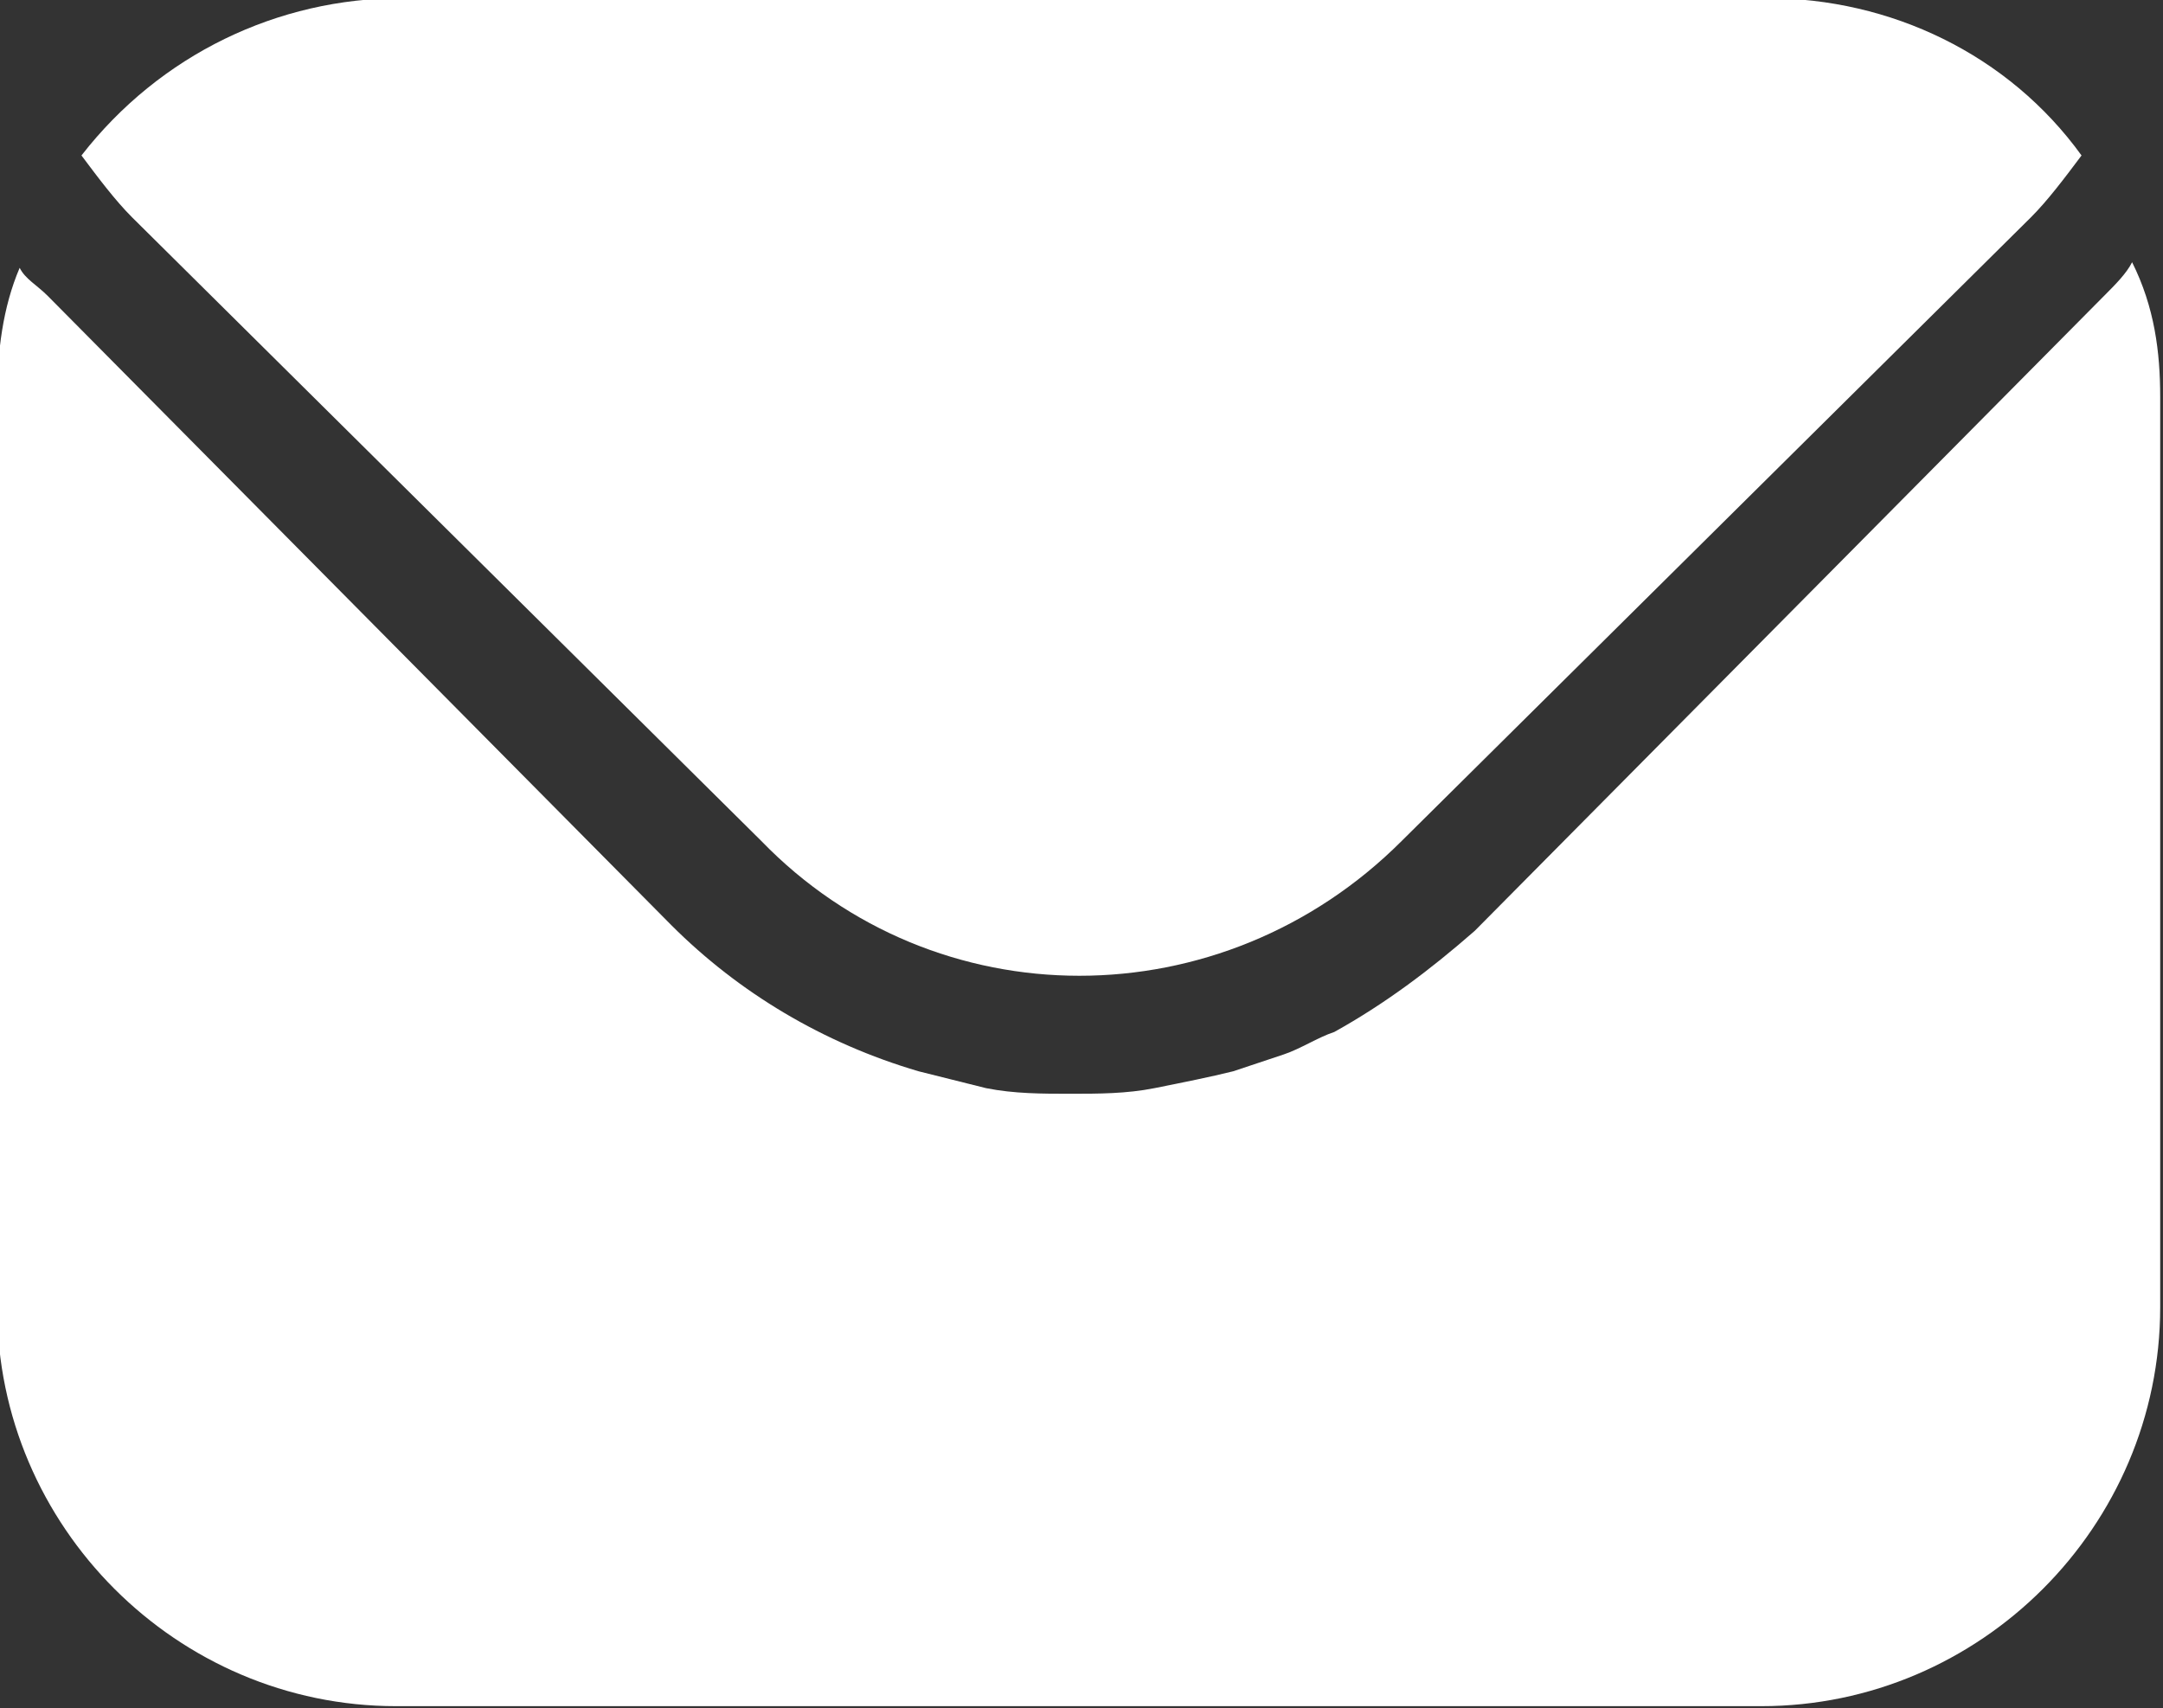 <?xml version="1.0" encoding="utf-8"?>
<!-- Generator: Adobe Illustrator 26.3.1, SVG Export Plug-In . SVG Version: 6.00 Build 0)  -->
<svg version="1.1" id="Laag_2_00000038384202948310230590000004337312024947639974_"
	 xmlns="http://www.w3.org/2000/svg" xmlns:xlink="http://www.w3.org/1999/xlink" x="0px" y="0px" width="38.5px" height="30.4px"
	 viewBox="0 0 38.5 30.4" style="enable-background:new 0 0 38.5 30.4;" xml:space="preserve">
<rect x="0" y="0" width="38.5" height="30.4" fill="#333333" stroke="none"/>
<style type="text/css">
	.st0{fill:#FFFFFF;}
</style>
<g id="Laag_1-2">
	<g id="Group_897" transform="translate(1403.55 43.867)">
		<g id="Group_4">
			<g id="Rectangle_8">
				<path id="Path_1186" class="st0" d="M-1401.2-40c-0.3-0.3-0.6-0.7-0.9-1.1c1.4-1.8,3.5-2.8,5.7-2.8h24.3c2.2,0,4.3,1,5.6,2.8
					c-0.3,0.4-0.6,0.8-0.9,1.1l-11.2,11.1c-3.2,3.2-8.3,3.2-11.4,0L-1401.2-40z"/>
				<path id="Path_1187" class="st0" d="M-1365.1-36.8v16.2c0,3.9-3.2,7.1-7.1,7.1h-24.3c-3.9,0-7.1-3.2-7.1-7.1l0,0v-16.2
					c0-0.8,0.1-1.6,0.4-2.3c0.1,0.2,0.3,0.3,0.5,0.5l11.1,11.2c1.2,1.2,2.7,2.1,4.4,2.6c0.4,0.1,0.8,0.2,1.2,0.3
					c0.5,0.1,1,0.1,1.5,0.1s1,0,1.5-0.1s1-0.2,1.4-0.3c0.3-0.1,0.6-0.2,0.9-0.3c0.3-0.1,0.6-0.3,0.9-0.4c0.9-0.5,1.7-1.1,2.5-1.8
					l11.2-11.3c0.2-0.2,0.4-0.4,0.5-0.6C-1365.2-38.4-1365.1-37.6-1365.1-36.8L-1365.1-36.8z"/>
			</g>
		</g>
	</g>
</g>
</svg>

